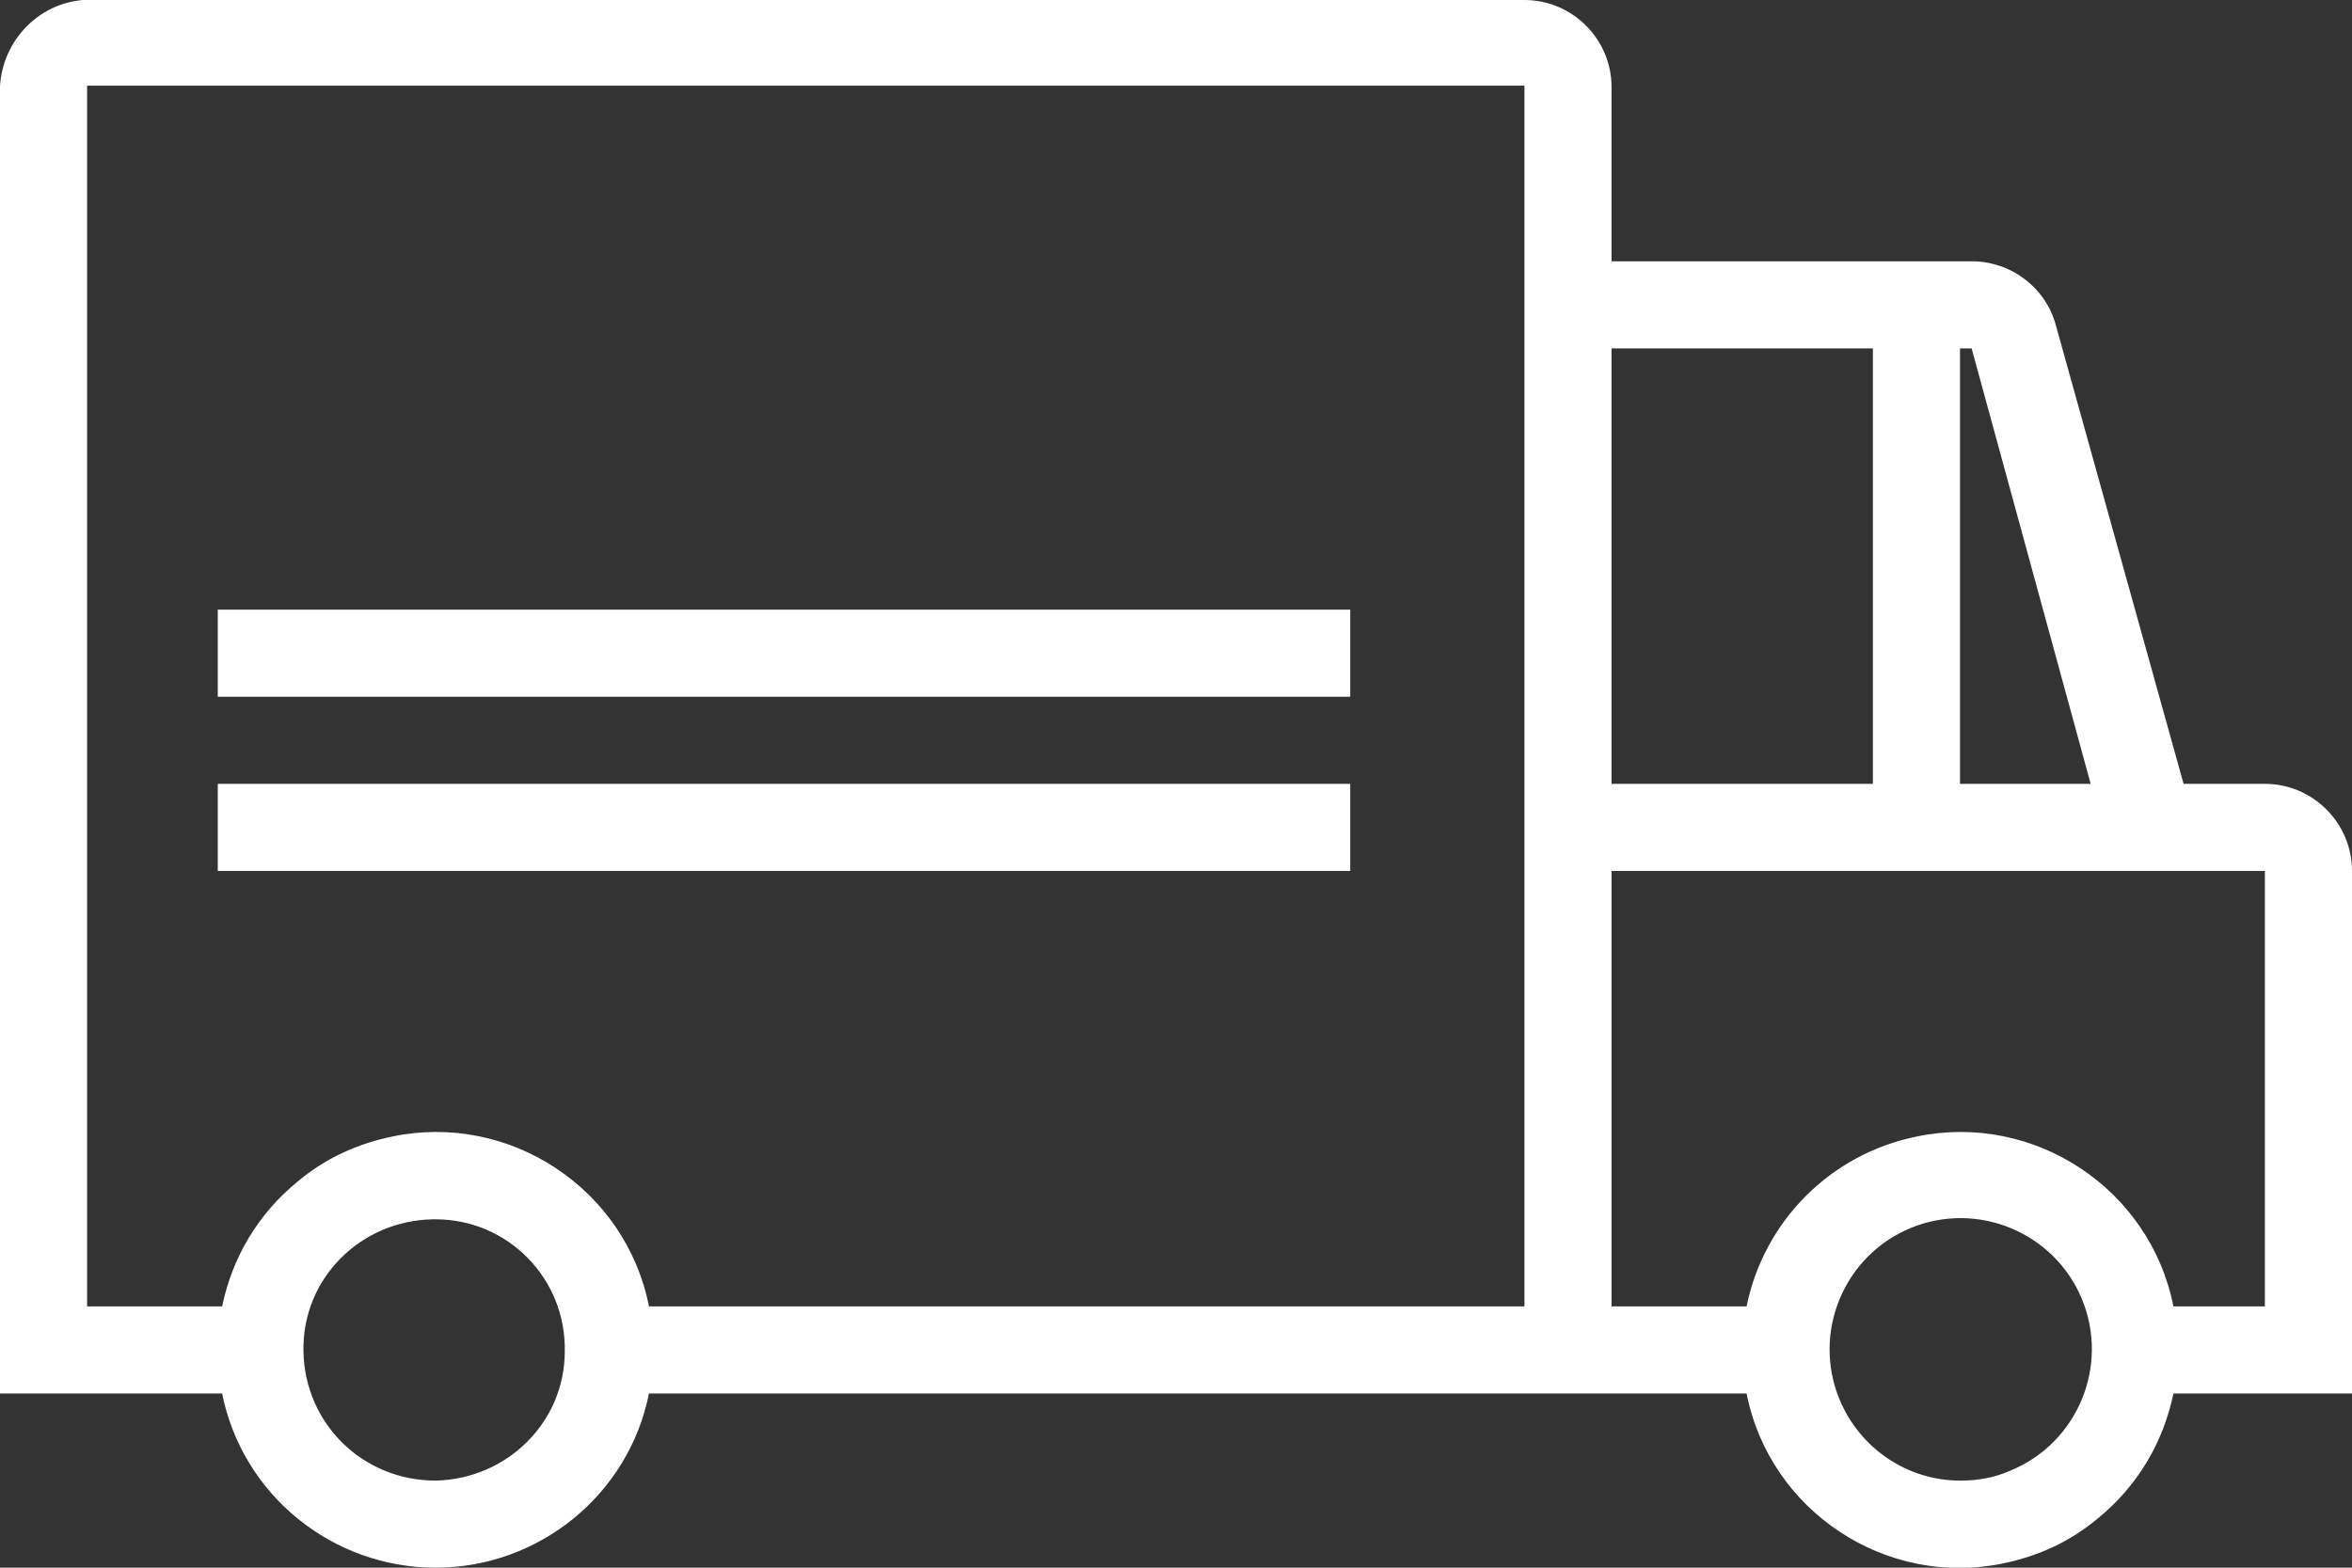 <?xml version="1.0" encoding="UTF-8"?>
<svg xmlns="http://www.w3.org/2000/svg" version="1.1" viewBox="0 0 162 108">
  <rect x="0" y="0" width="162" height="108" fill="#333333" stroke="none"/>
  <defs>
    <style>
      .cls-1 {
        fill: #fff;
      }
    </style>
  </defs>
  <!-- Generator: Adobe Illustrator 28.6.0, SVG Export Plug-In . SVG Version: 1.2.0 Build 709)  -->
  <g>
    <g id="Camada_1">
      <path class="cls-1" d="M162,60c0-3.3-2.7-6-6-6h-5.6l-8.8-31.6c-.7-2.6-3.1-4.4-5.8-4.4h-24.8V6C111,2.7,108.3,0,105,0s0,0,0,0H5.7C2.3.3-.2,3.3,0,6.7c0,0,0,0,0,0v89.3h15.3c1.4,7,7.6,12,14.7,12,7.1,0,13.3-5,14.7-12h75.6c1.6,8.1,9.6,13.4,17.7,11.7,2.4-.5,4.6-1.5,6.5-3.1,2.7-2.2,4.5-5.2,5.2-8.6h12.3v-36ZM135.8,24l8.2,30h-9v-30h.8ZM129,24v30h-18v-30h18ZM30,102c-5,0-9-3.9-9.1-8.9s3.9-9,8.9-9.1c0,0,.1,0,.2,0,5,0,9,4.1,8.9,9.1,0,4.9-4,8.8-8.9,8.9ZM105,90h-60.3c-1.6-8.1-9.6-13.4-17.7-11.7-2.4.5-4.6,1.5-6.5,3.1-2.7,2.2-4.5,5.2-5.2,8.6H6V6.7c0-.2,0-.5,0-.8h99v84h0ZM135,102c-3.6,0-6.9-2.2-8.3-5.6-1.9-4.6.3-9.9,4.9-11.8,4.6-1.9,9.9.3,11.8,4.9,1.9,4.6-.3,9.9-4.9,11.8-1.1.5-2.3.7-3.4.7ZM156,90h-6.3c-1.6-8.1-9.6-13.4-17.7-11.7-5.9,1.2-10.5,5.8-11.7,11.7h-9.3v-30h45s0,30,0,30ZM15,54h78v6H15v-6ZM15,42h78v6H15v-6Z"/>
    </g>
  </g>
</svg>